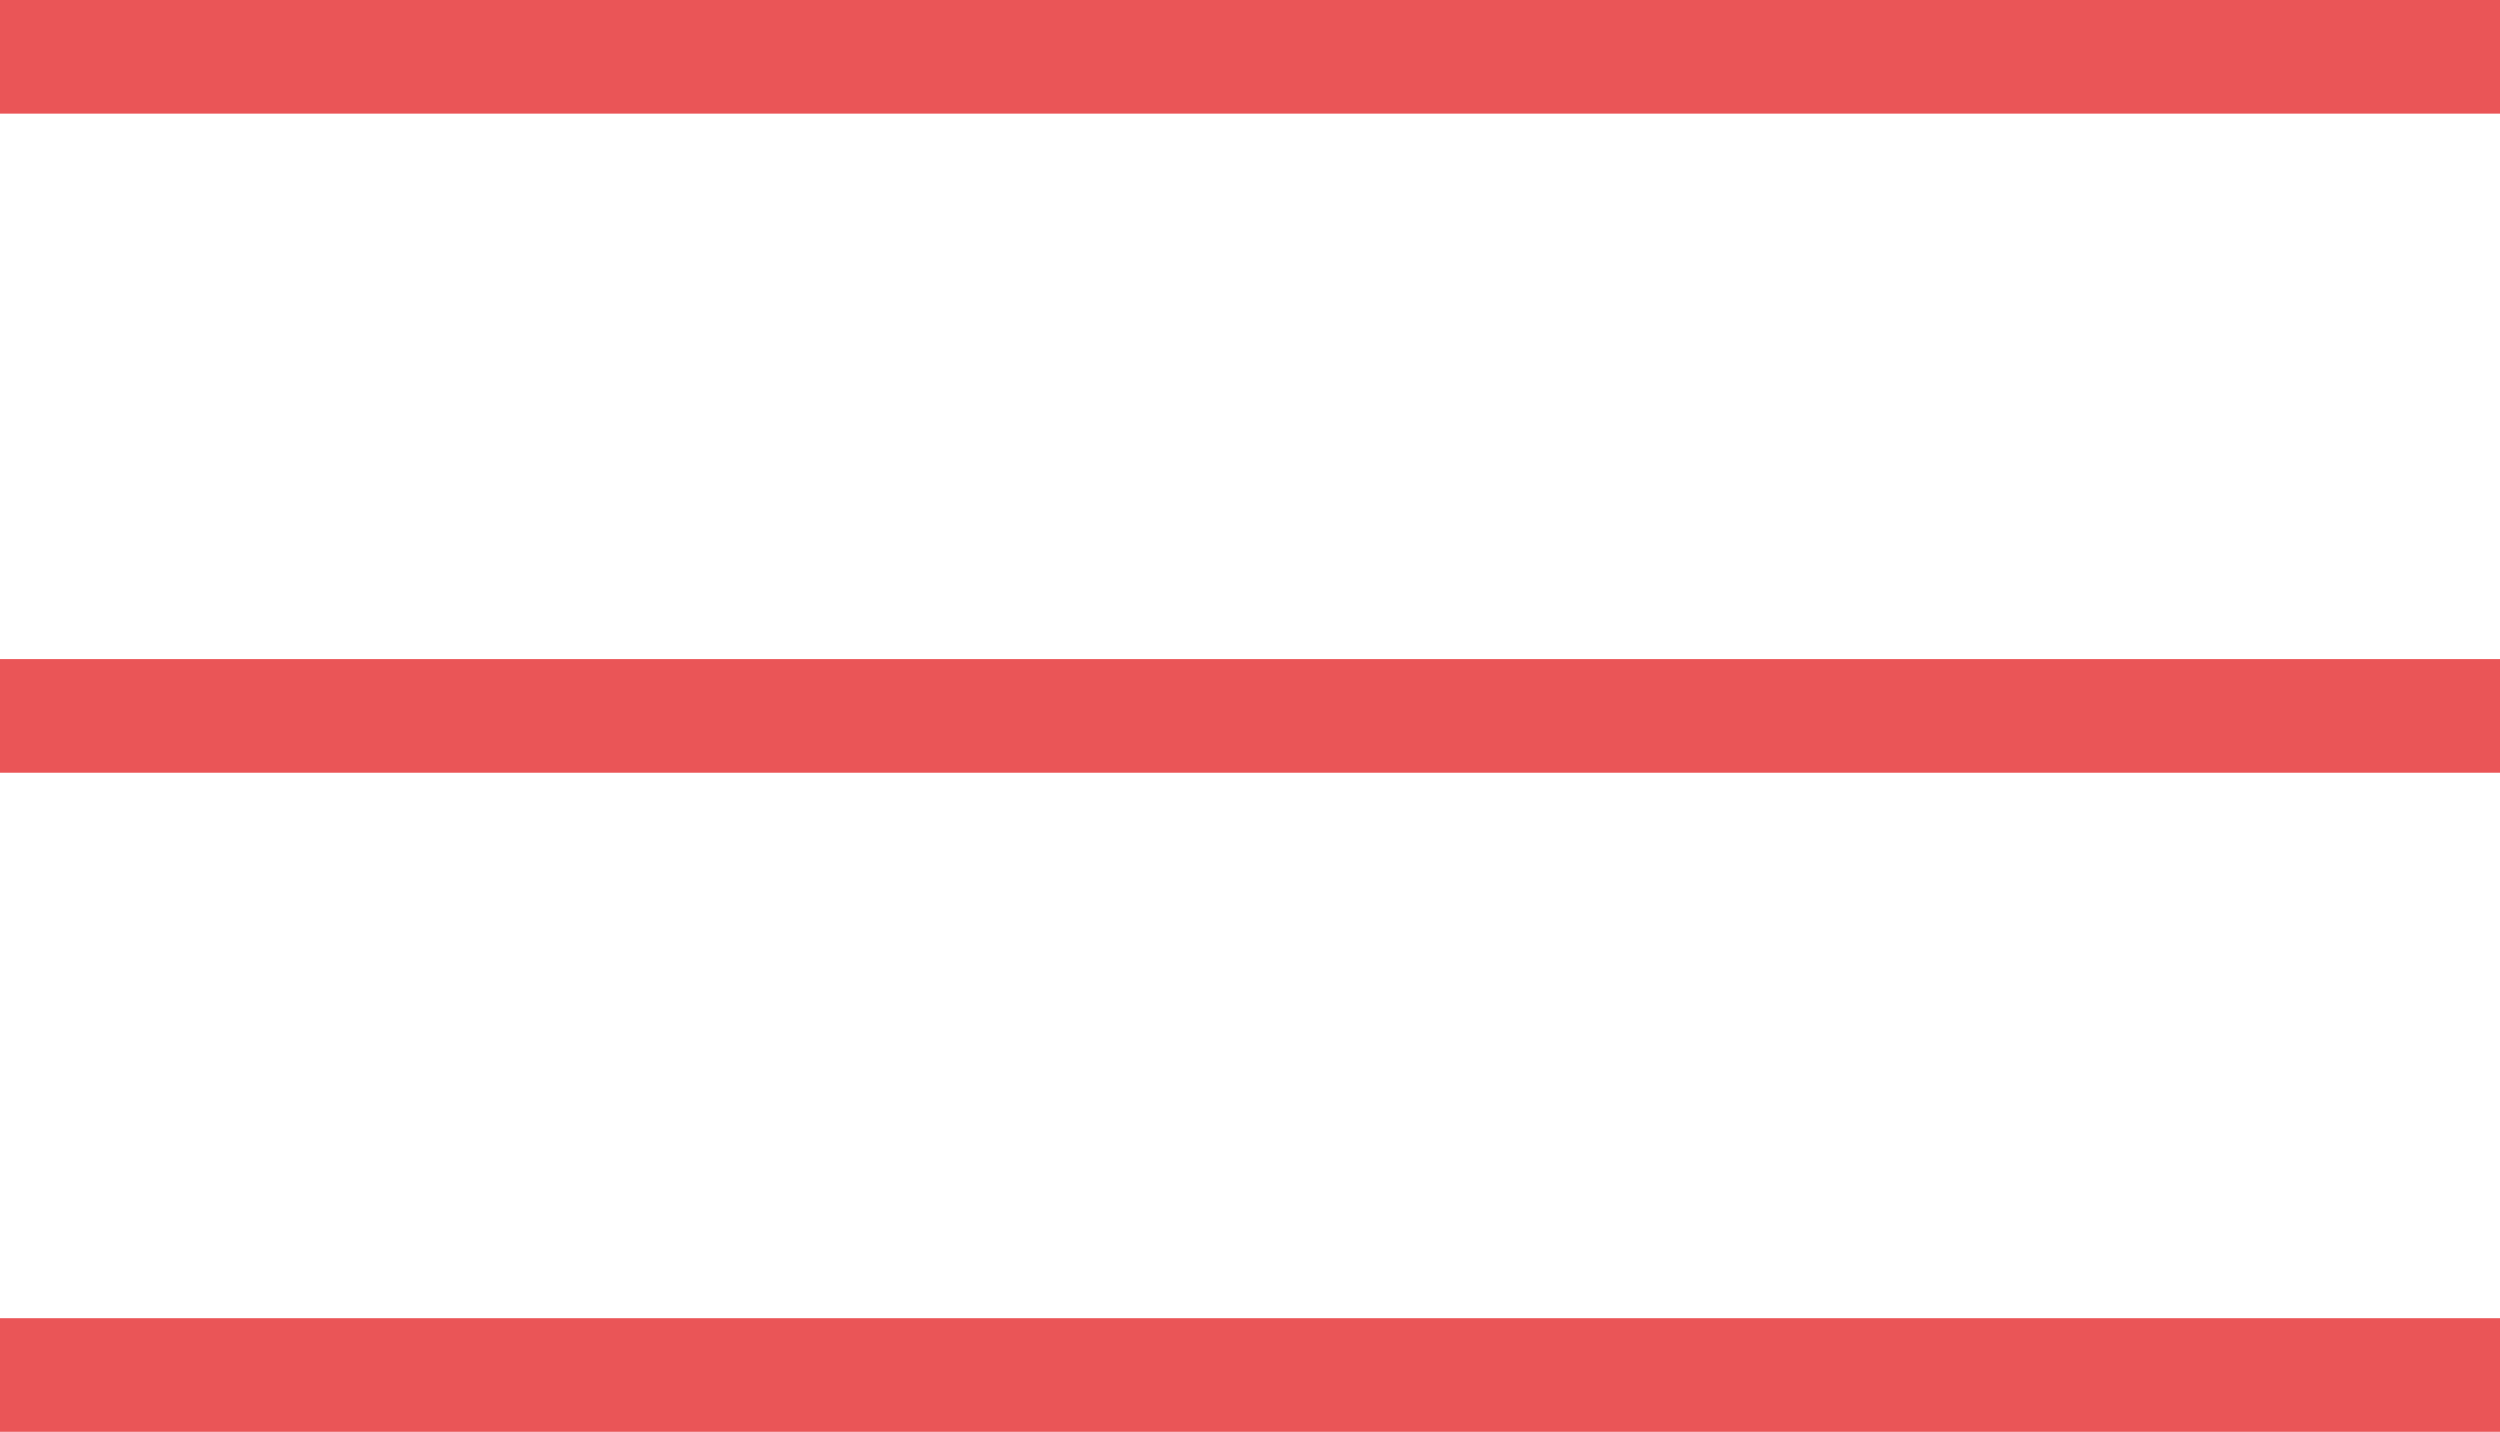 <?xml version="1.0" encoding="UTF-8"?> <svg xmlns="http://www.w3.org/2000/svg" width="110" height="63" viewBox="0 0 110 63" fill="none"> <line y1="2.5" x2="110" y2="2.5" stroke="#EA5557" stroke-width="5"></line> <line y1="31.5" x2="110" y2="31.5" stroke="#EA5557" stroke-width="5"></line> <line y1="60.5" x2="110" y2="60.5" stroke="#EA5557" stroke-width="5"></line> </svg> 